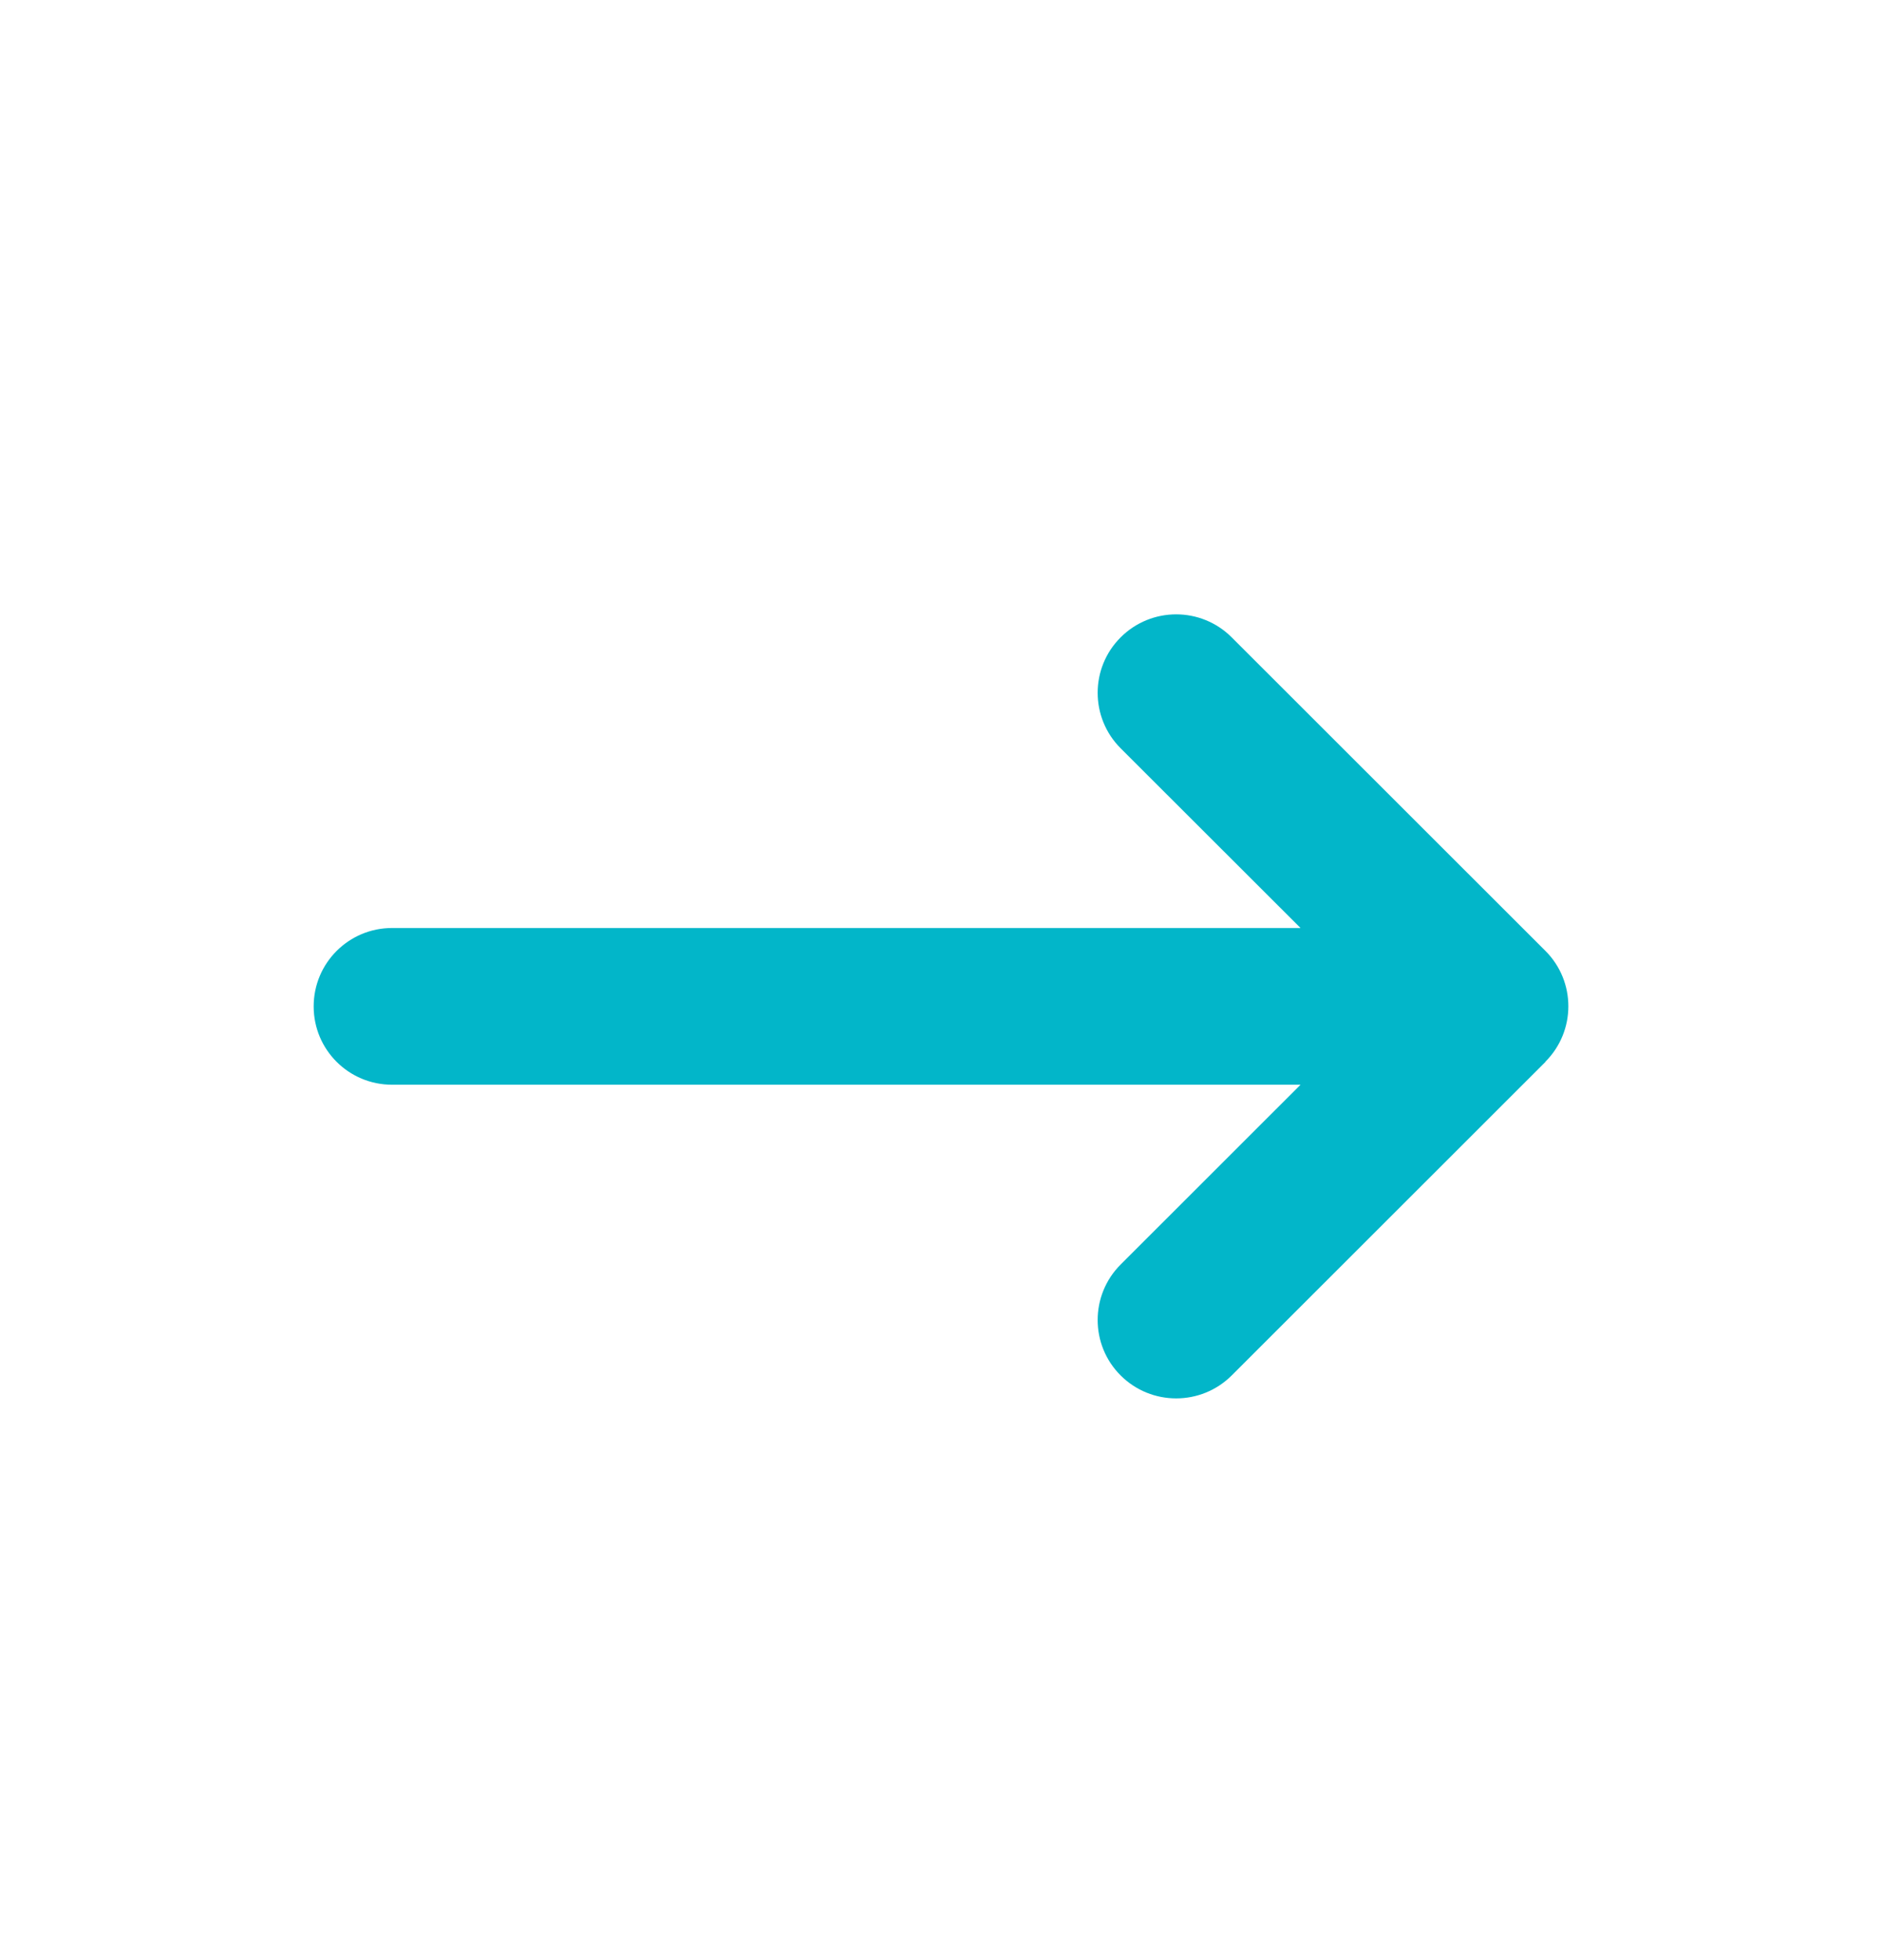 <svg width="24" height="25" viewBox="0 0 24 25" fill="none" xmlns="http://www.w3.org/2000/svg"><path d="M19.707 13.542C20.098 13.151 20.098 12.517 19.707 12.127L15.707 8.129C15.316 7.738 14.682 7.738 14.291 8.129C13.9 8.519 13.9 9.153 14.291 9.544L16.585 11.836H5C4.447 11.836 4 12.283 4 12.836C4 13.389 4.447 13.835 5 13.835H16.585L14.291 16.128C13.9 16.519 13.9 17.153 14.291 17.543C14.682 17.933 15.316 17.933 15.707 17.543L19.707 13.545V13.542Z" fill="#02B6C9"/></svg>